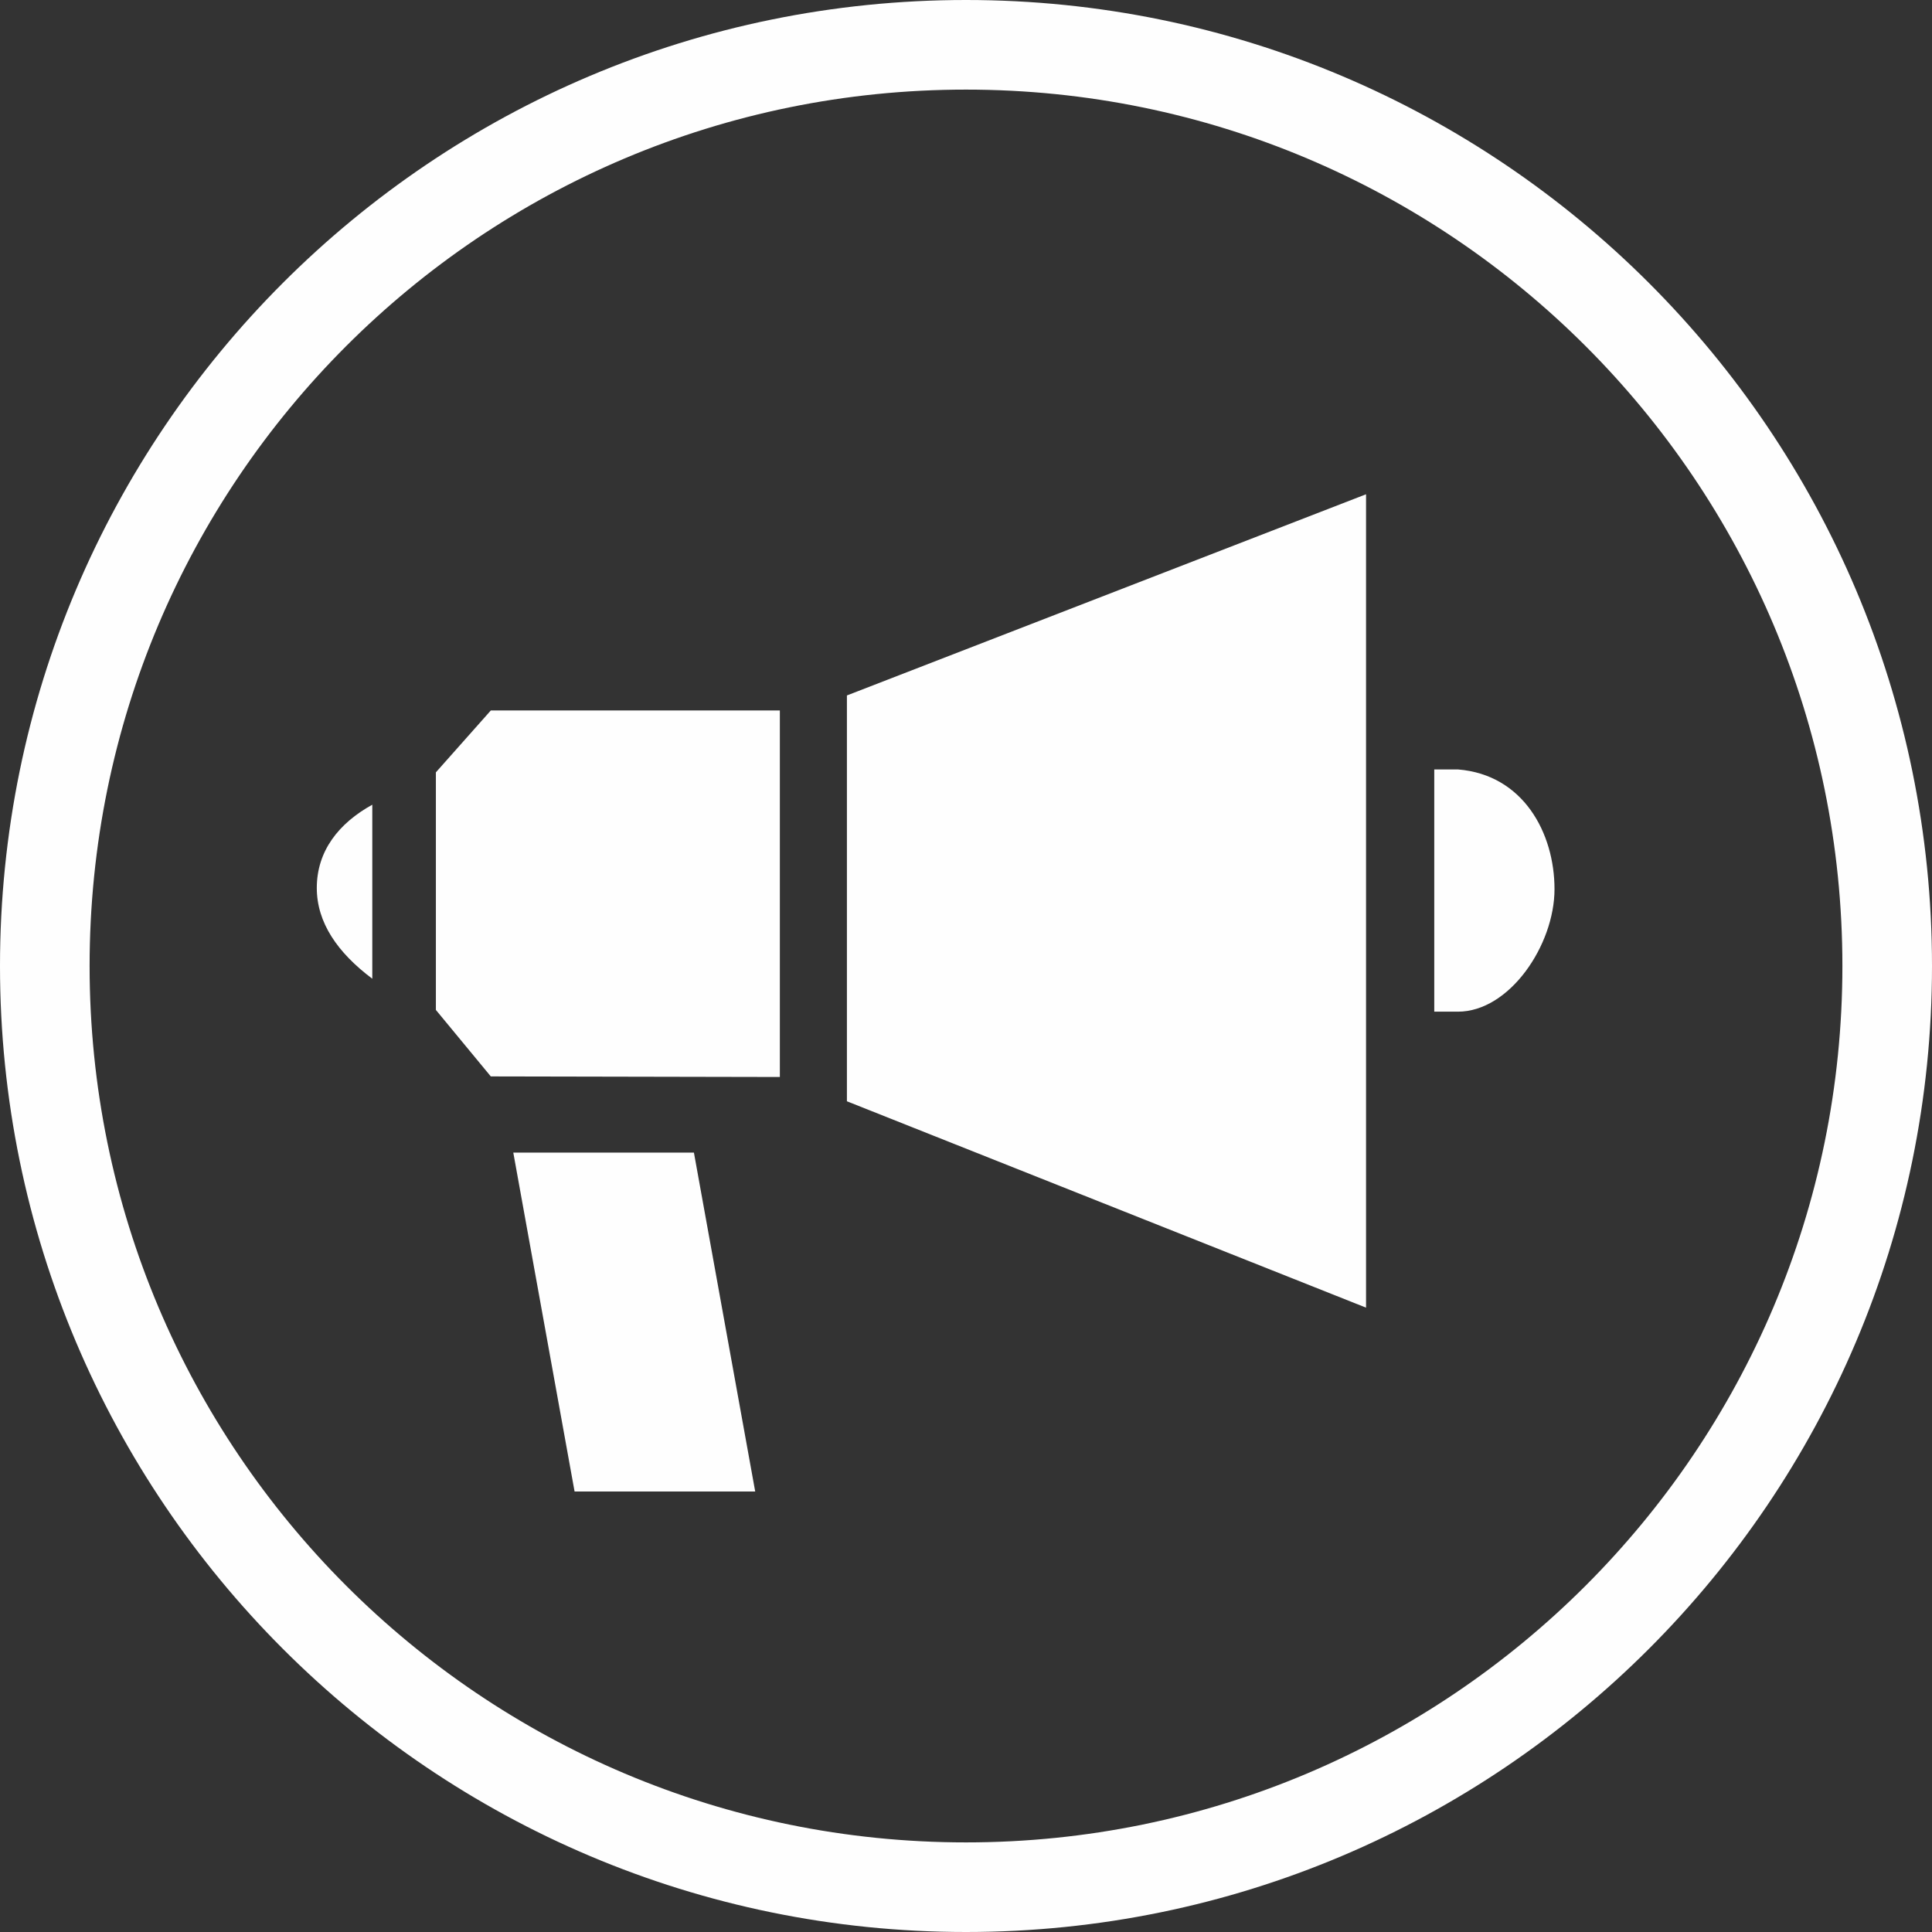 <?xml version="1.0" encoding="UTF-8"?>
<!DOCTYPE svg PUBLIC "-//W3C//DTD SVG 1.1//EN" "http://www.w3.org/Graphics/SVG/1.1/DTD/svg11.dtd">
<!-- Creator: CorelDRAW 2018 (64 Bit) -->
<svg xmlns="http://www.w3.org/2000/svg" xml:space="preserve" width="200px" height="200px" version="1.1" style="shape-rendering:geometricPrecision; text-rendering:geometricPrecision; image-rendering:optimizeQuality; fill-rule:evenodd; clip-rule:evenodd"
viewBox="0 0 33.42 33.42"
 xmlns:xlink="http://www.w3.org/1999/xlink">
 <rect x="0" y="0" width="33.42" height="33.42" fill="#333333" stroke="none"/>
 <defs>
  <style type="text/css">
   <![CDATA[
    .fil0 {fill:#FEFEFE}
   ]]>
  </style>
 </defs>
 <g id="Capa_x0020_1">
  <polygon class="fil0" points="23.63,8.55 23.63,22.62 14.65,19.05 14.65,12.03 "/>
  <polygon class="fil0" points="13.49,12.29 8.49,12.29 7.54,13.36 7.54,17.47 8.49,18.62 13.49,18.63 "/>
  <path class="fil0" d="M6.44 13.92l0 3.01c-0.6,-0.45 -0.96,-0.97 -0.96,-1.57 0,-0.64 0.38,-1.12 0.96,-1.44z"/>
  <path class="fil0" d="M24.81 13.31l0 4.19 0.41 0c0.89,0 1.67,-1.15 1.67,-2.12 0,-0.97 -0.54,-1.98 -1.67,-2.07l-0.41 0z"/>
  <rect class="fil0" transform="matrix(0.553 -0 0.1 0.553 8.879 19.938)" width="5.65" height="10.6"/>
  <path class="fil0" d="M16.71 0c9.22,0 16.71,7.48 16.71,16.71 0,9.22 -7.49,16.71 -16.71,16.71 -9.23,0 -16.71,-7.49 -16.71,-16.71 0,-9.23 7.48,-16.71 16.71,-16.71zm0 1.55c8.37,0 15.16,6.78 15.16,15.16 0,8.37 -6.79,15.16 -15.16,15.16 -8.38,0 -15.16,-6.79 -15.16,-15.16 0,-8.38 6.78,-15.16 15.16,-15.16z"/>
 </g>
</svg>
